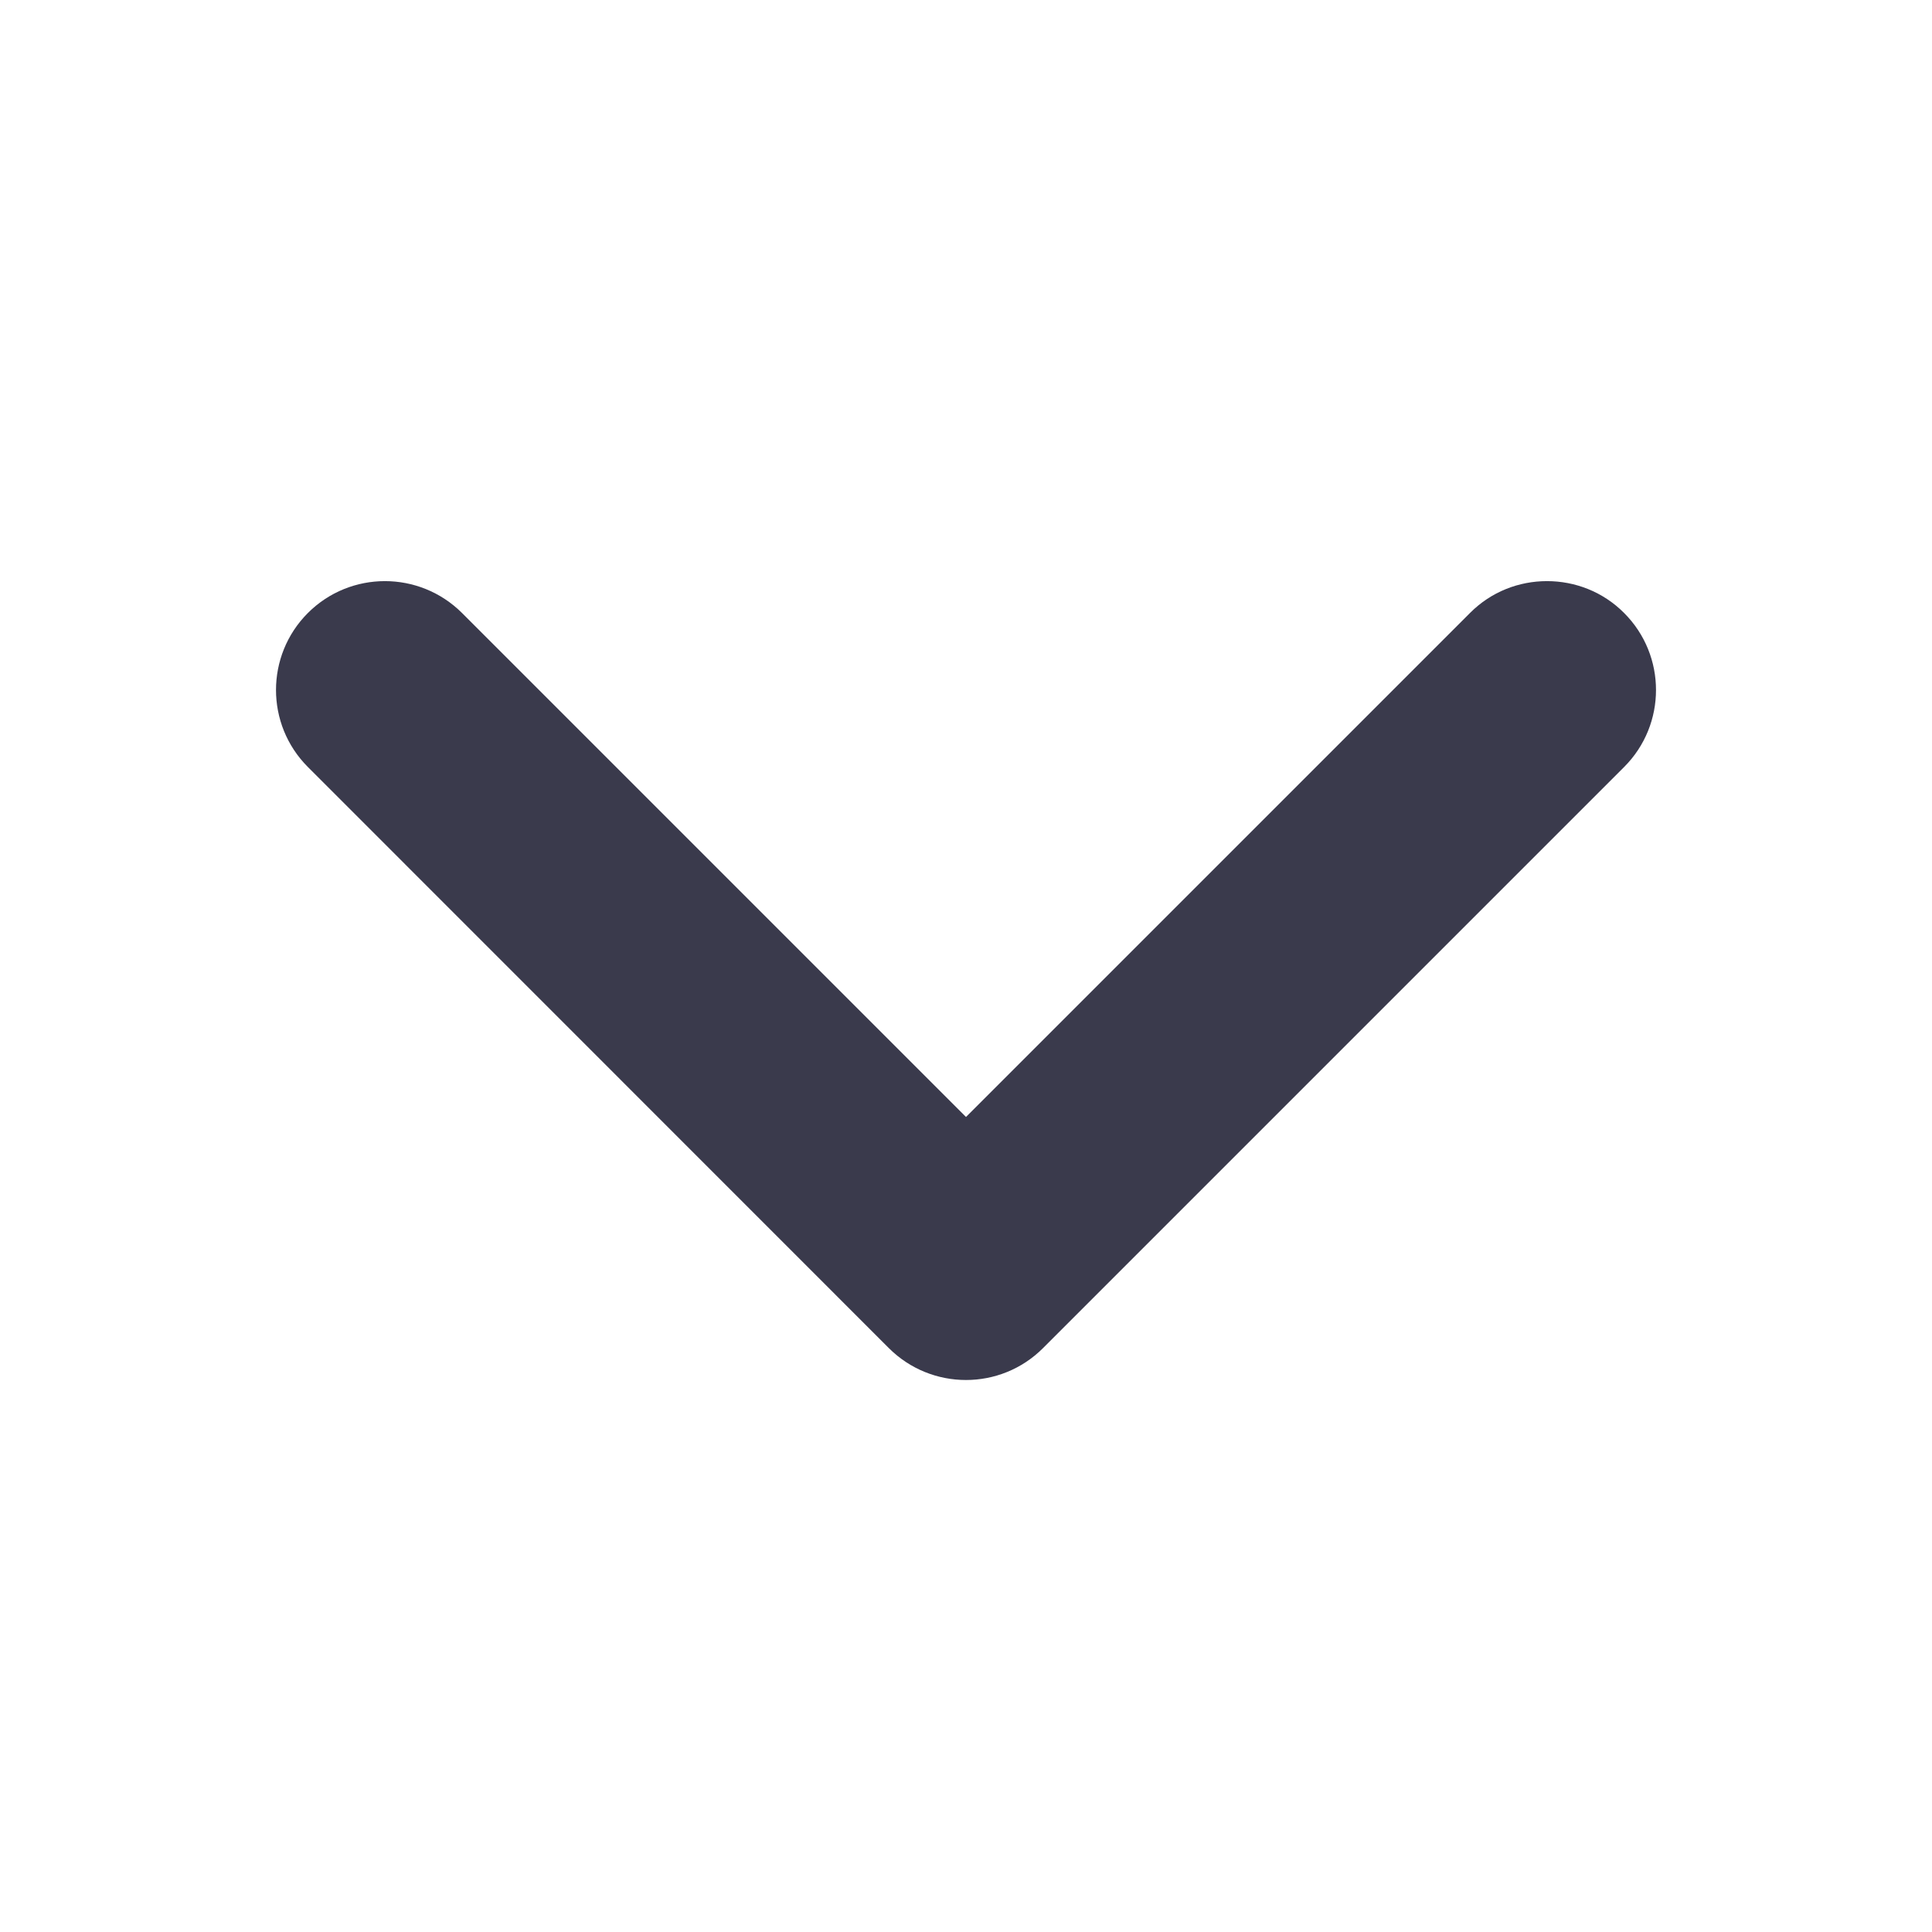 <svg width="14" height="14" viewBox="0 0 14 14" fill="none" xmlns="http://www.w3.org/2000/svg">
<path fill-rule="evenodd" clip-rule="evenodd" d="M11.21 4.211C11.008 4.211 10.806 4.287 10.652 4.442L7 8.094L3.348 4.442C3.039 4.134 2.539 4.134 2.231 4.442C1.923 4.75 1.923 5.25 2.231 5.558L6.441 9.769C6.75 10.077 7.25 10.077 7.558 9.769L11.769 5.558C12.077 5.25 12.077 4.75 11.769 4.442C11.615 4.287 11.412 4.211 11.21 4.211Z" fill="#3A3A4C"/>
</svg>

